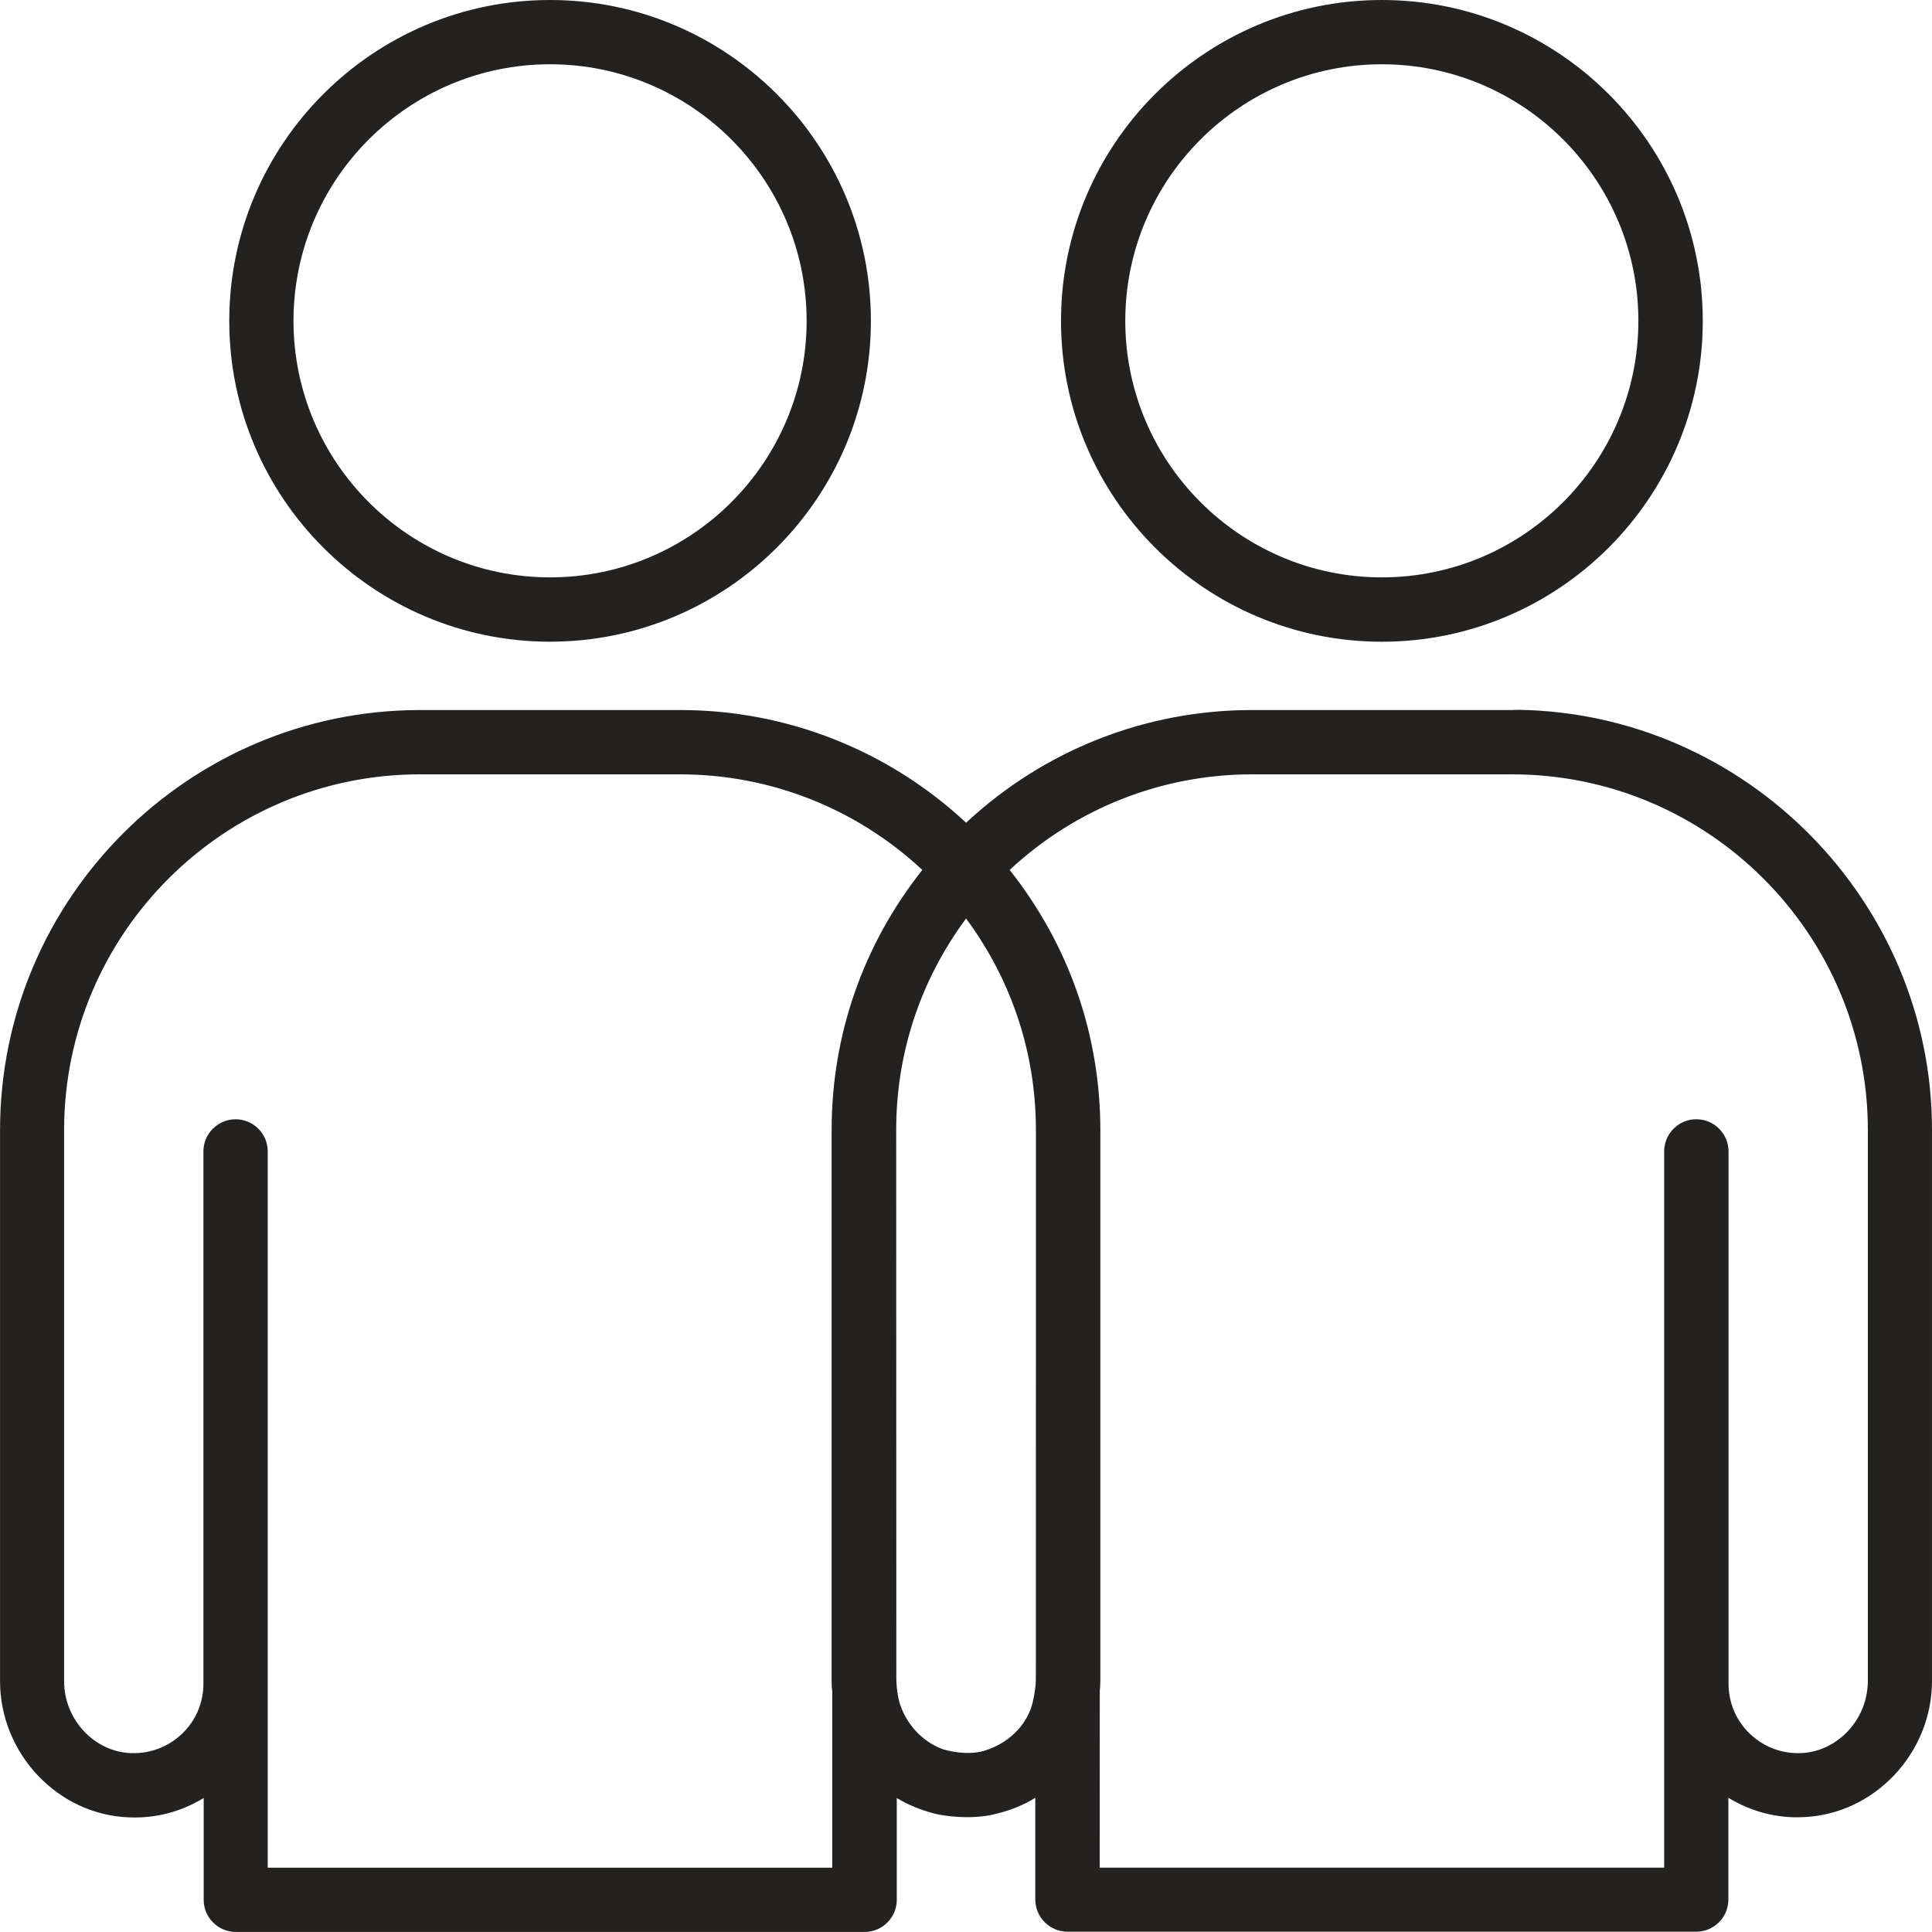 <?xml version="1.0" encoding="UTF-8"?>
<svg id="Layer_1" xmlns="http://www.w3.org/2000/svg" width="45" height="45" version="1.1" viewBox="0 0 45 45">
  <!-- Generator: Adobe Illustrator 29.2.1, SVG Export Plug-In . SVG Version: 2.1.0 Build 116)  -->
  <defs>
    <style>
      .st0 {
        fill: #242220;
      }
    </style>
  </defs>
  <path class="st0" d="M12.813,14.946c4.12,0,7.472-3.353,7.472-7.473S16.932,0,12.812,0s-7.472,3.352-7.472,7.474,3.352,7.472,7.472,7.473ZM12.812,1.497c3.295,0,5.976,2.681,5.976,5.976s-2.681,5.975-5.976,5.975-5.976-2.68-5.976-5.975S9.517,1.497,12.812,1.497Z"/>
  <path class="st0" d="M32.186,14.947c4.121,0,7.475-3.352,7.475-7.473s-3.353-7.474-7.475-7.474-7.473,3.352-7.473,7.474,3.352,7.473,7.473,7.473ZM26.21,7.473c0-3.295,2.681-5.976,5.976-5.976s5.975,2.681,5.975,5.976-2.68,5.975-5.975,5.975-5.976-2.68-5.976-5.975Z"/>
  <path class="st0" d="M35.361,16.534l-.115.002v.002s-6.086,0-6.086,0c-2.47,0-4.831.928-6.647,2.615l-.011.01-.01-.01c-1.816-1.686-4.177-2.615-6.647-2.615h-6.057c-5.397,0-9.787,4.39-9.787,9.785v12.833c0,1.692,1.349,3.116,3.006,3.174.606.026,1.192-.124,1.713-.437l.024-.015v2.372c0,.413.336.749.749.749h14.646c.413,0,.749-.336.749-.749v-2.371l.023.014c.254.151.537.267.863.351.196.051.887.157,1.458-.005.309-.075.598-.192.859-.351l.023-.015v2.372c0,.412.336.748.749.748h14.646c.412,0,.748-.336.748-.748v-2.372l.023.015c.516.308,1.113.467,1.712.437,1.658-.06,3.008-1.484,3.008-3.174v-12.834c0-5.316-4.324-9.705-9.639-9.784ZM19.386,39.4v4.102s-13.15,0-13.15,0v-16.684c0-.412-.336-.748-.749-.748s-.749.336-.749.748v12.396c0,.445-.176.86-.496,1.167-.305.292-.705.453-1.126.453-.023-.007-.04,0-.06,0-.862-.03-1.563-.782-1.563-1.677v-12.833c0-4.57,3.718-8.288,8.288-8.288h6.057c2.095,0,4.095.787,5.634,2.217l.01.01-.009.011c-1.375,1.744-2.103,3.836-2.103,6.05v12.833c0,.08.004.162.014.243ZM24.129,26.318l-.002,12.788c0,.153-.025.337-.074.545-.114.485-.504.903-1.02,1.09-.465.196-1.051.008-1.077,0-.48-.178-.857-.588-1.008-1.095-.067-.263-.071-.496-.071-.54l-.003-12.787c0-1.779.559-3.477,1.616-4.909l.011-.016.012.016c1.056,1.432,1.615,3.129,1.615,4.909ZM39.511,26.069c-.413,0-.749.336-.749.748v16.684h-13.148l.002-4.112c.006-.077.013-.153.013-.232v-12.833c0-2.213-.727-4.306-2.103-6.05l-.009-.011.01-.01c1.541-1.43,3.542-2.217,5.634-2.217h6.058c4.57,0,8.287,3.718,8.287,8.289v12.875l-.007.094c-.067.835-.751,1.511-1.557,1.54-.023,0-.042-.002-.066,0-.418,0-.816-.161-1.12-.453-.319-.307-.495-.721-.495-1.167v-12.396c0-.412-.336-.748-.749-.748Z"/>
</svg>